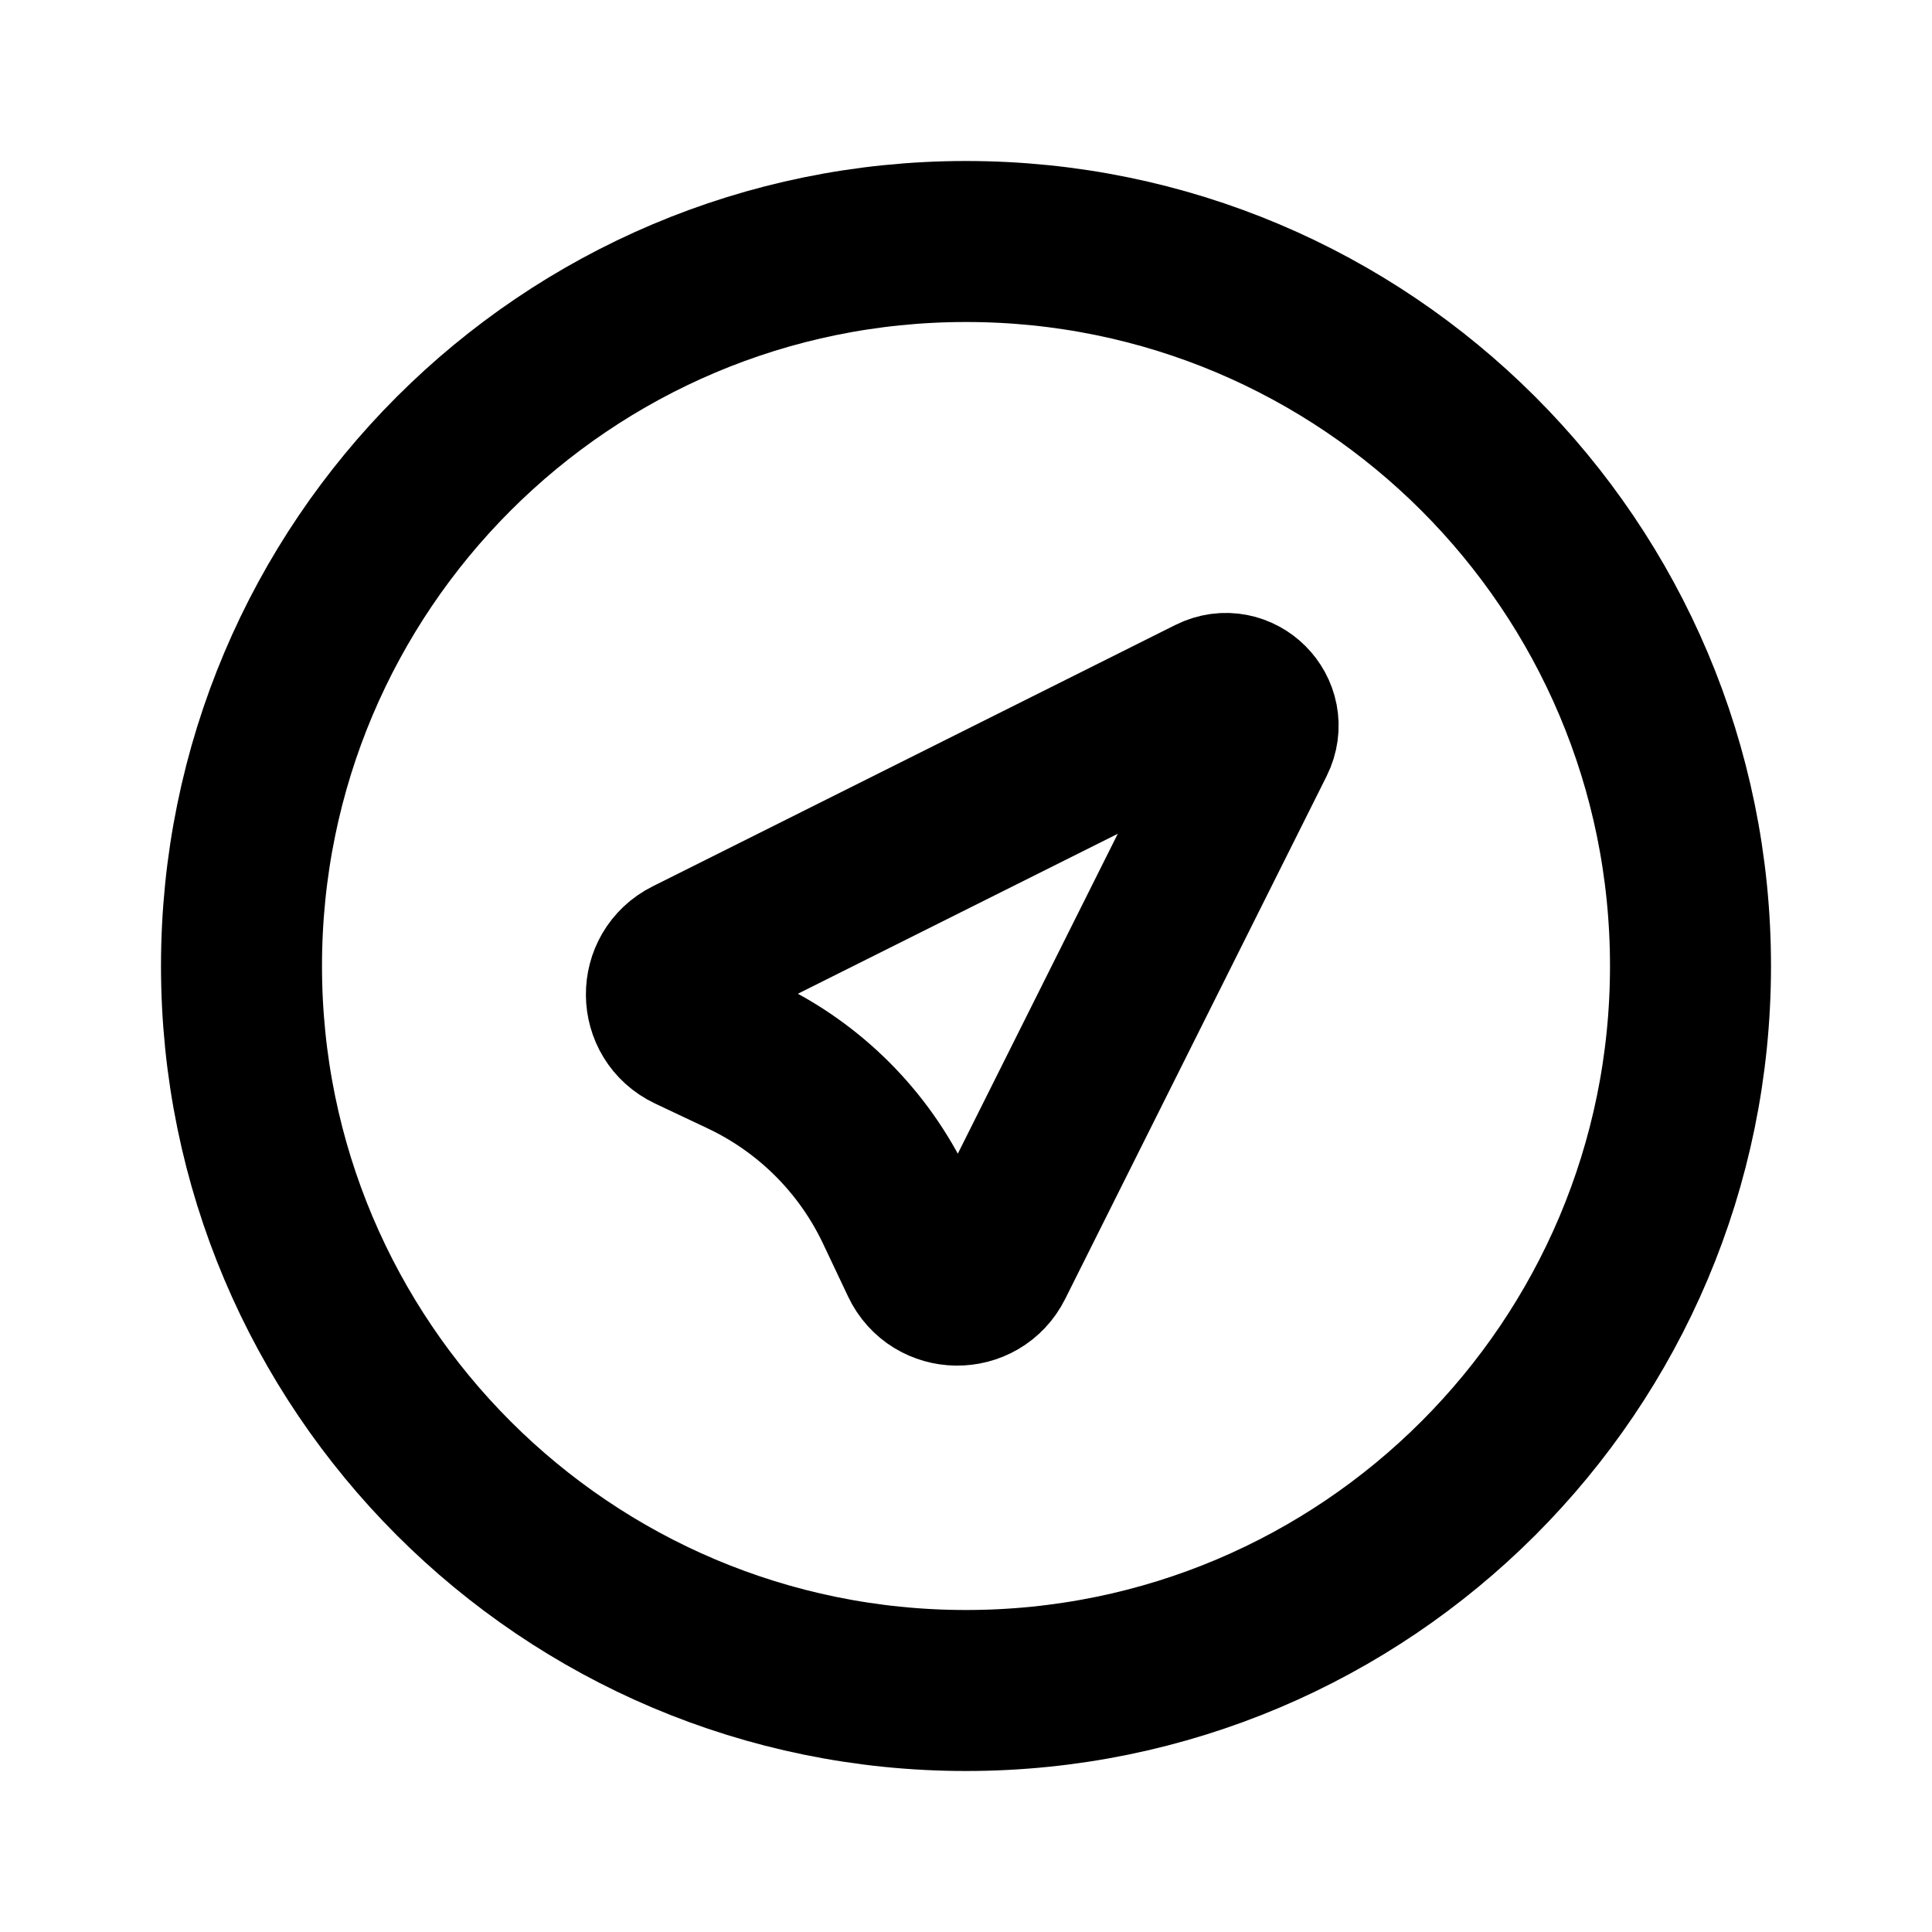 <?xml version="1.0" encoding="utf-8"?><!-- Uploaded to: SVG Repo, www.svgrepo.com, Generator: SVG Repo Mixer Tools -->
<svg width="800px" height="800px" viewBox="0 0 24 24" fill="none" xmlns="http://www.w3.org/2000/svg">
<path d="M3 12C3 7.029 7.029 3 12 3C16.971 3 21 7.029 21 12C21 16.971 16.971 21 12 21C7.029 21 3 16.971 3 12Z" stroke="#000000" stroke-width="2"/>
<path d="M15.048 8.658C15.392 8.486 15.757 8.851 15.585 9.195L12.338 15.688C12.152 16.061 11.617 16.055 11.439 15.678L11.127 15.019C10.731 14.184 10.059 13.512 9.224 13.116L8.564 12.804C8.187 12.625 8.182 12.091 8.555 11.905L15.048 8.658Z" stroke="#000000" stroke-width="2" stroke-linecap="round" stroke-linejoin="round"/>
</svg>